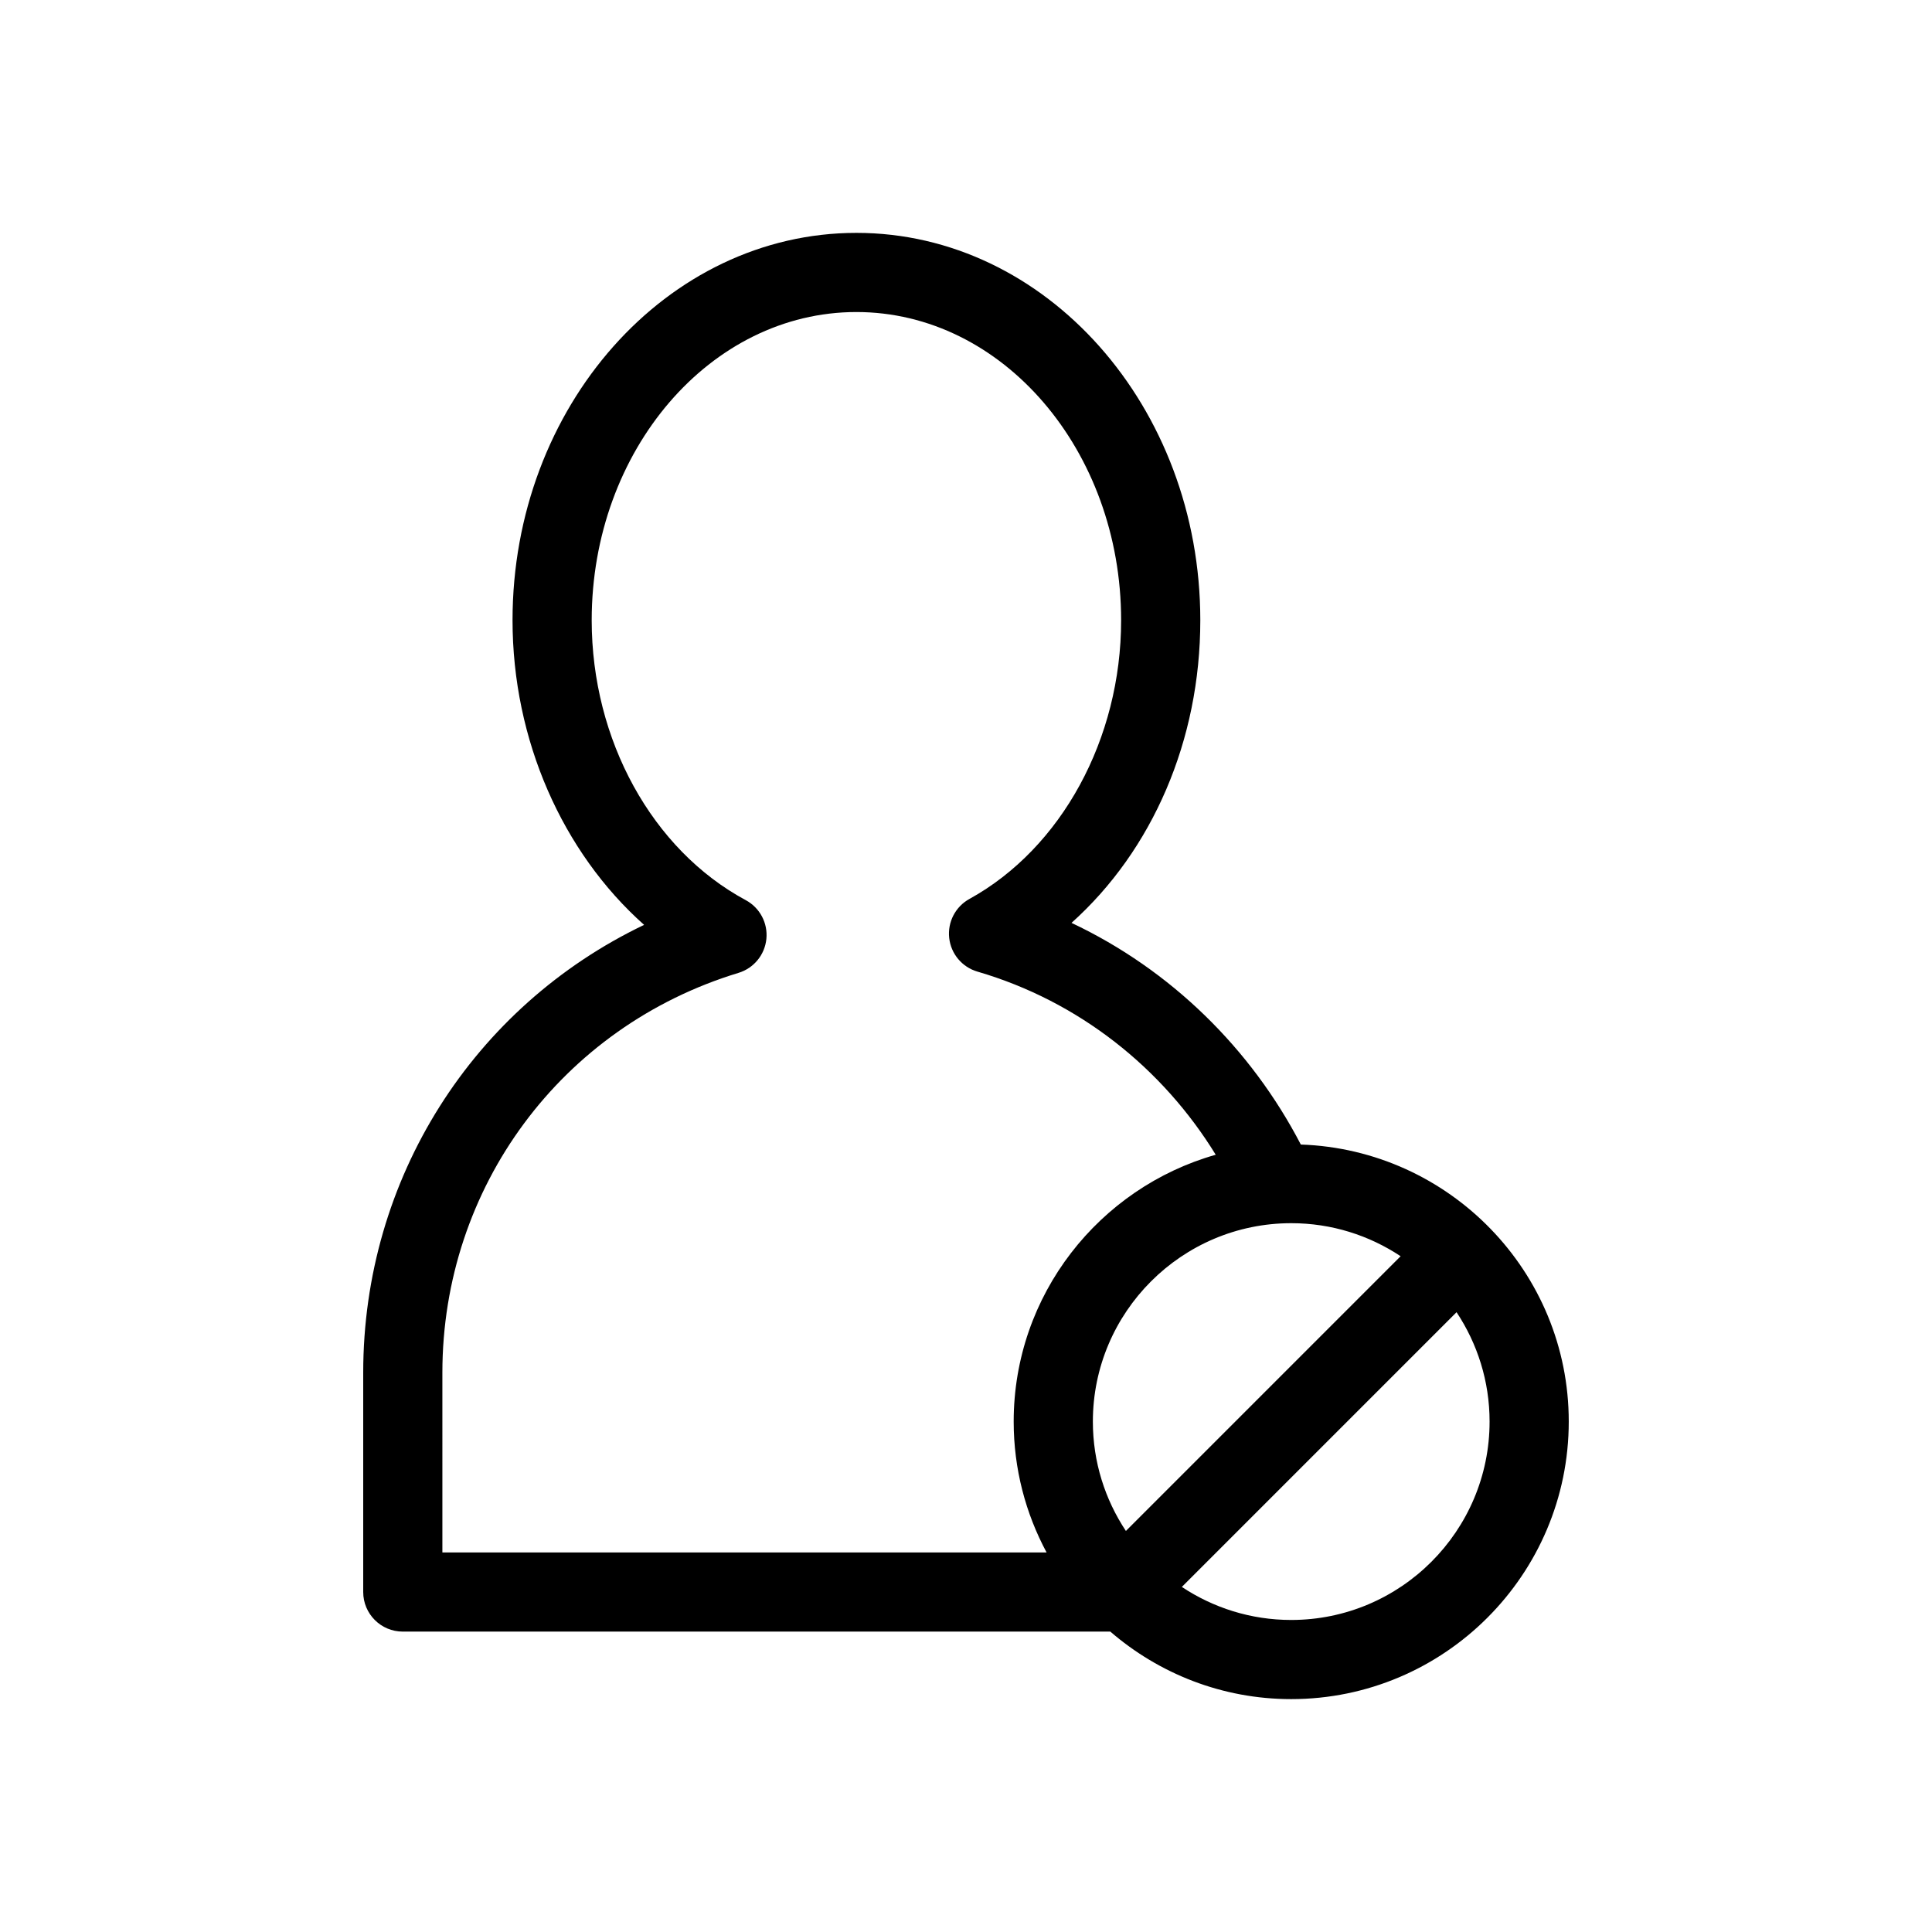 <?xml version="1.0" encoding="UTF-8"?>
<!-- Uploaded to: SVG Repo, www.svgrepo.com, Generator: SVG Repo Mixer Tools -->
<svg fill="#000000" width="800px" height="800px" version="1.1" viewBox="144 144 512 512" xmlns="http://www.w3.org/2000/svg">
 <path d="m488.73 447.31c-13.188-25.375-34.402-46.293-60.77-58.738 21.426-19.203 34.133-48.34 34.133-80.199 0-56.609-40.879-102.66-91.133-102.66-50.25 0-91.133 46.051-91.133 102.66 0 31.707 13.23 61.488 34.867 80.727-45.23 21.652-74.438 67.145-74.438 118.67v58.133c0 5.793 4.695 10.488 10.488 10.488h187.5c12.891 11.121 29.629 17.891 47.941 17.891 40.559 0 73.551-32.996 73.551-73.551 0.008-39.691-31.629-72.062-71.004-73.418zm-46.355 102.41c-5.519-8.32-8.754-18.281-8.754-28.988 0-28.988 23.586-52.574 52.574-52.574 10.711 0 20.664 3.234 28.984 8.754zm-181.14-41.949c0-49.098 31.535-91.676 78.477-105.95 4.051-1.234 6.969-4.781 7.387-8.996 0.418-4.219-1.738-8.27-5.469-10.277-24.797-13.344-40.824-42.461-40.824-74.176 0-45.035 31.469-81.68 70.152-81.68 38.684 0 70.152 36.641 70.152 81.68 0 31.398-15.781 60.391-40.203 73.859-3.711 2.047-5.824 6.125-5.359 10.34 0.465 4.215 3.418 7.731 7.488 8.918 26.895 7.848 49.074 25.609 63.145 48.531-30.852 8.746-53.543 37.098-53.543 70.715 0 12.535 3.168 24.34 8.719 34.68h-160.12zm224.95 65.535c-10.711 0-20.664-3.234-28.984-8.754l72.801-72.805c5.519 8.32 8.754 18.277 8.754 28.984 0 28.988-23.586 52.574-52.57 52.574z"/>
</svg>